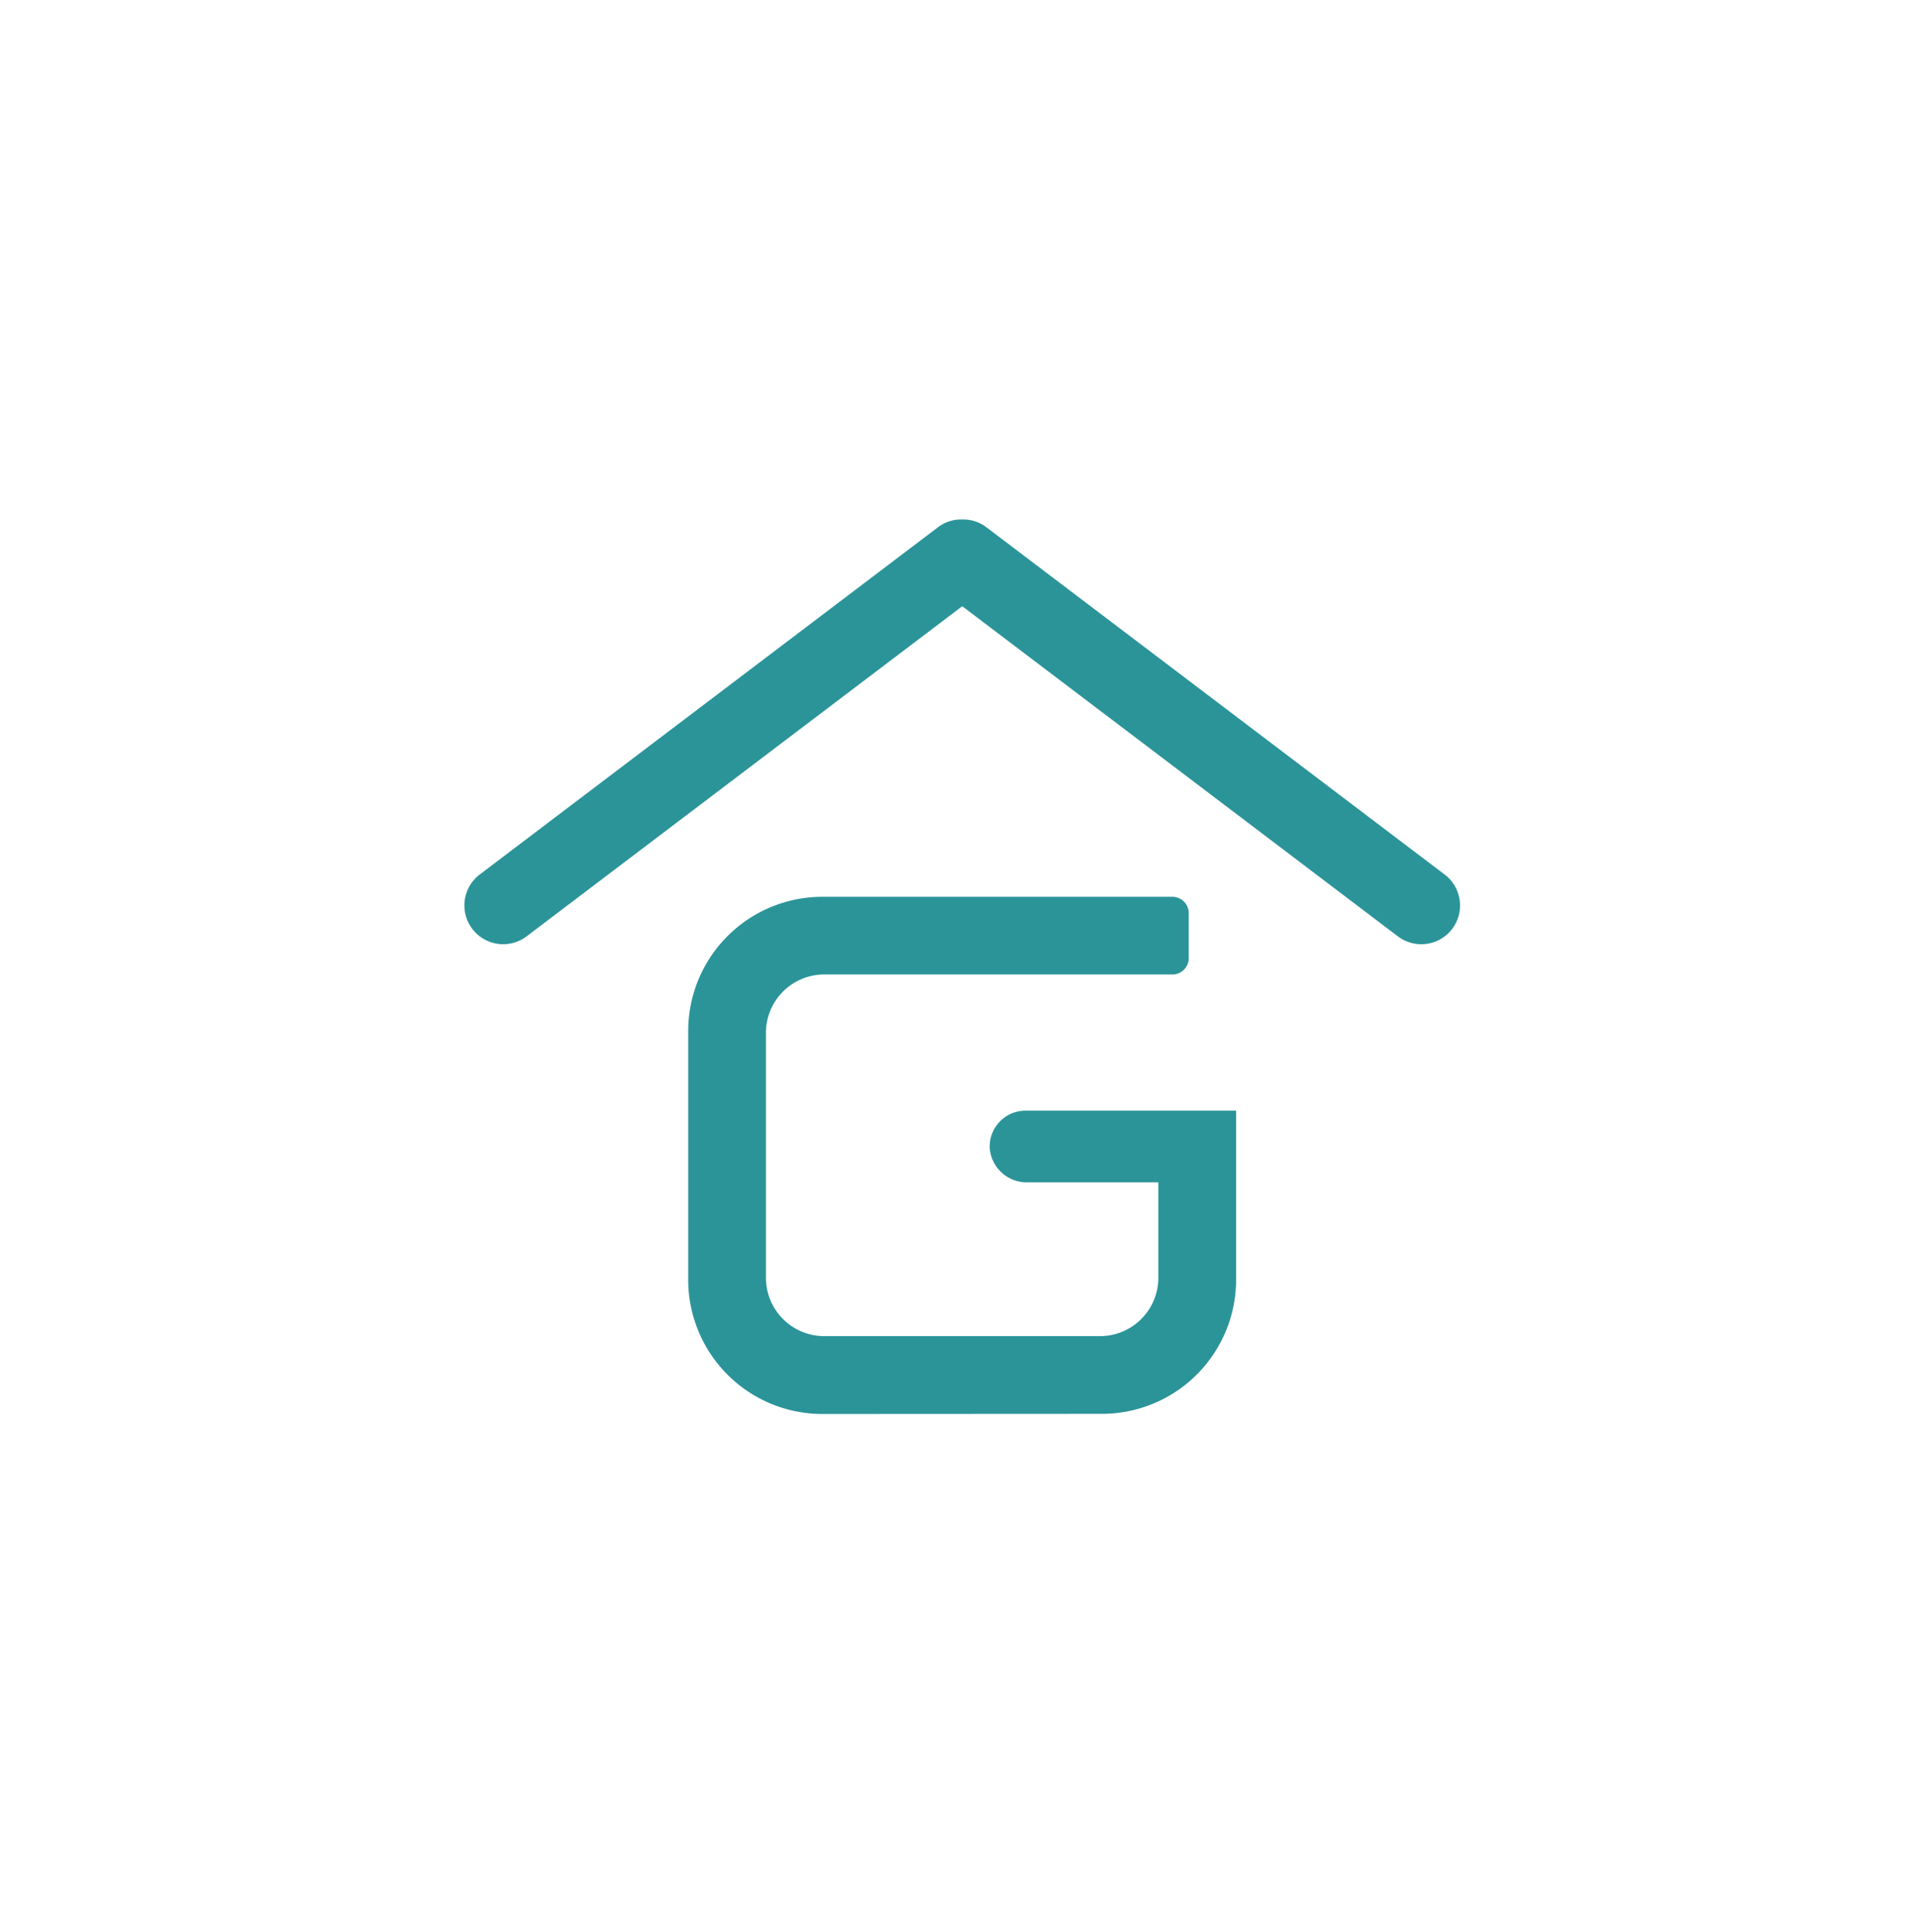<svg xmlns="http://www.w3.org/2000/svg" xmlns:xlink="http://www.w3.org/1999/xlink" width="129" height="130" viewBox="0 0 129 130">
  <defs>
    <filter id="矩形_428" x="0" y="0" width="129" height="130" filterUnits="userSpaceOnUse">
      <feOffset input="SourceAlpha"/>
      <feGaussianBlur stdDeviation="5" result="blur"/>
      <feFlood flood-opacity="0.2"/>
      <feComposite operator="in" in2="blur"/>
      <feComposite in="SourceGraphic"/>
    </filter>
  </defs>
  <g id="组_12427" data-name="组 12427" transform="translate(-414 -4647)">
    <g transform="matrix(1, 0, 0, 1, 414, 4647)" filter="url(#矩形_428)">
      <rect id="矩形_428-2" data-name="矩形 428" width="99" height="100" rx="15" transform="translate(15 15)" fill="#fff"/>
    </g>
    <g id="组_1956" data-name="组 1956" transform="translate(445.248 4681.939)">
      <path id="路径_114" data-name="路径 114" d="M630.31,255.055a9.031,9.031,0,0,0,9.03-9.03V234.657H625.169a2.412,2.412,0,0,0-2.408,2.542,2.5,2.5,0,0,0,2.545,2.282h8.8V245.9a3.927,3.927,0,0,1-3.926,3.926H611.629A3.926,3.926,0,0,1,607.7,245.9V229.421a3.926,3.926,0,0,1,3.926-3.926h23.425a1.1,1.1,0,0,0,1.1-1.1v-3.025a1.1,1.1,0,0,0-1.1-1.1H611.5a9.031,9.031,0,0,0-9.031,9.031v16.733a9.031,9.031,0,0,0,9.031,9.031" transform="translate(-587.406 -194.874)" fill="#2b9499" fill-rule="evenodd"/>
      <path id="路径_115" data-name="路径 115" d="M646.684,207.5l-30.852-23.375a2.581,2.581,0,0,0-1.286-.5h-.012a4,4,0,0,0-.63,0h-.013a2.581,2.581,0,0,0-1.286.5L581.753,207.5a2.611,2.611,0,0,0-.5,3.658h0a2.611,2.611,0,0,0,3.658.5l29.312-22.208,29.311,22.208a2.611,2.611,0,0,0,3.659-.5h0A2.611,2.611,0,0,0,646.684,207.5Z" transform="translate(-580.719 -183.604)" fill="#2b9499"/>
    </g>
  </g>
</svg>
